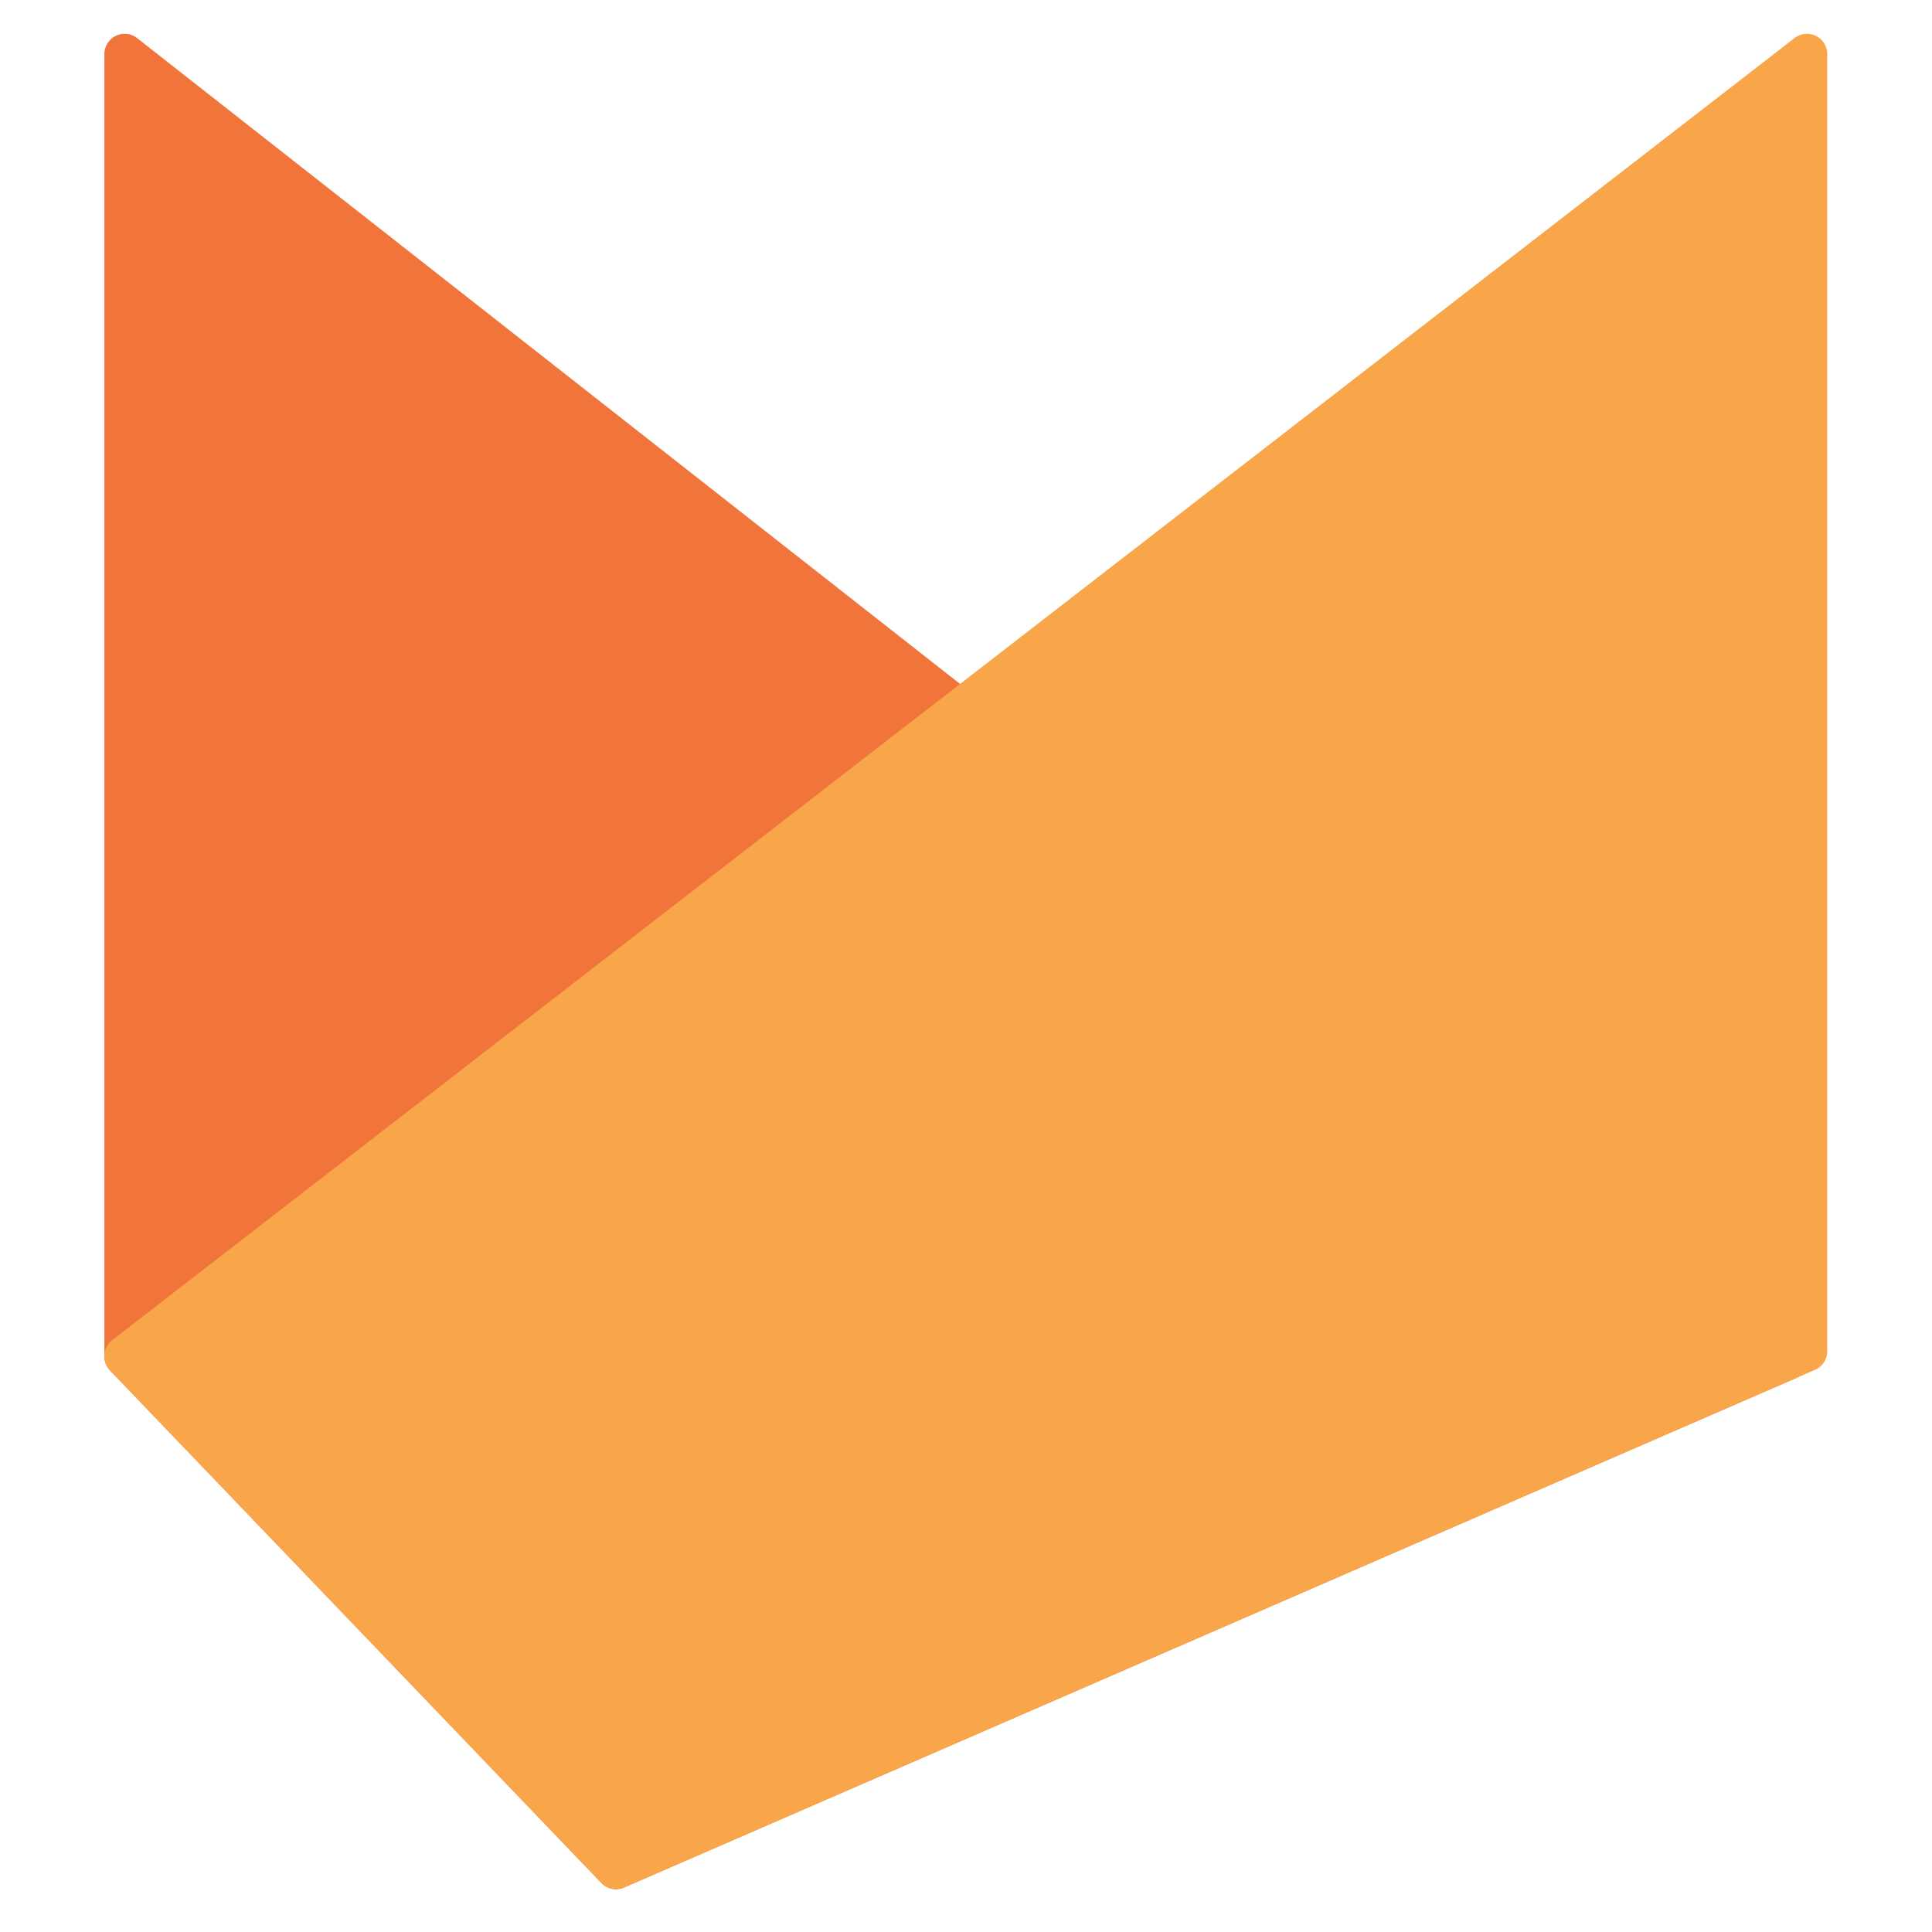 <svg xmlns="http://www.w3.org/2000/svg" width="36" height="36" viewBox="0 0 36 36">
    <g fill="none" fill-rule="evenodd">
        <path fill="#F1753A" d="M1.945 1.009v24.264a.38.38 0 0 0 .105.263l9.156 9.55c.109.114.277.148.422.085l21.838-9.492a.38.38 0 0 0 .082-.646L2.555.71a.378.378 0 0 0-.61.299"/>
        <path fill="#F9A549" d="M34.049 25.177c0 .15-.09.287-.228.347l-22.193 9.647a.377.377 0 0 1-.422-.085L2.05 25.535a.38.38 0 0 1 .041-.563L33.438.71a.378.378 0 0 1 .61.299v24.168z"/>
    </g>
</svg>
